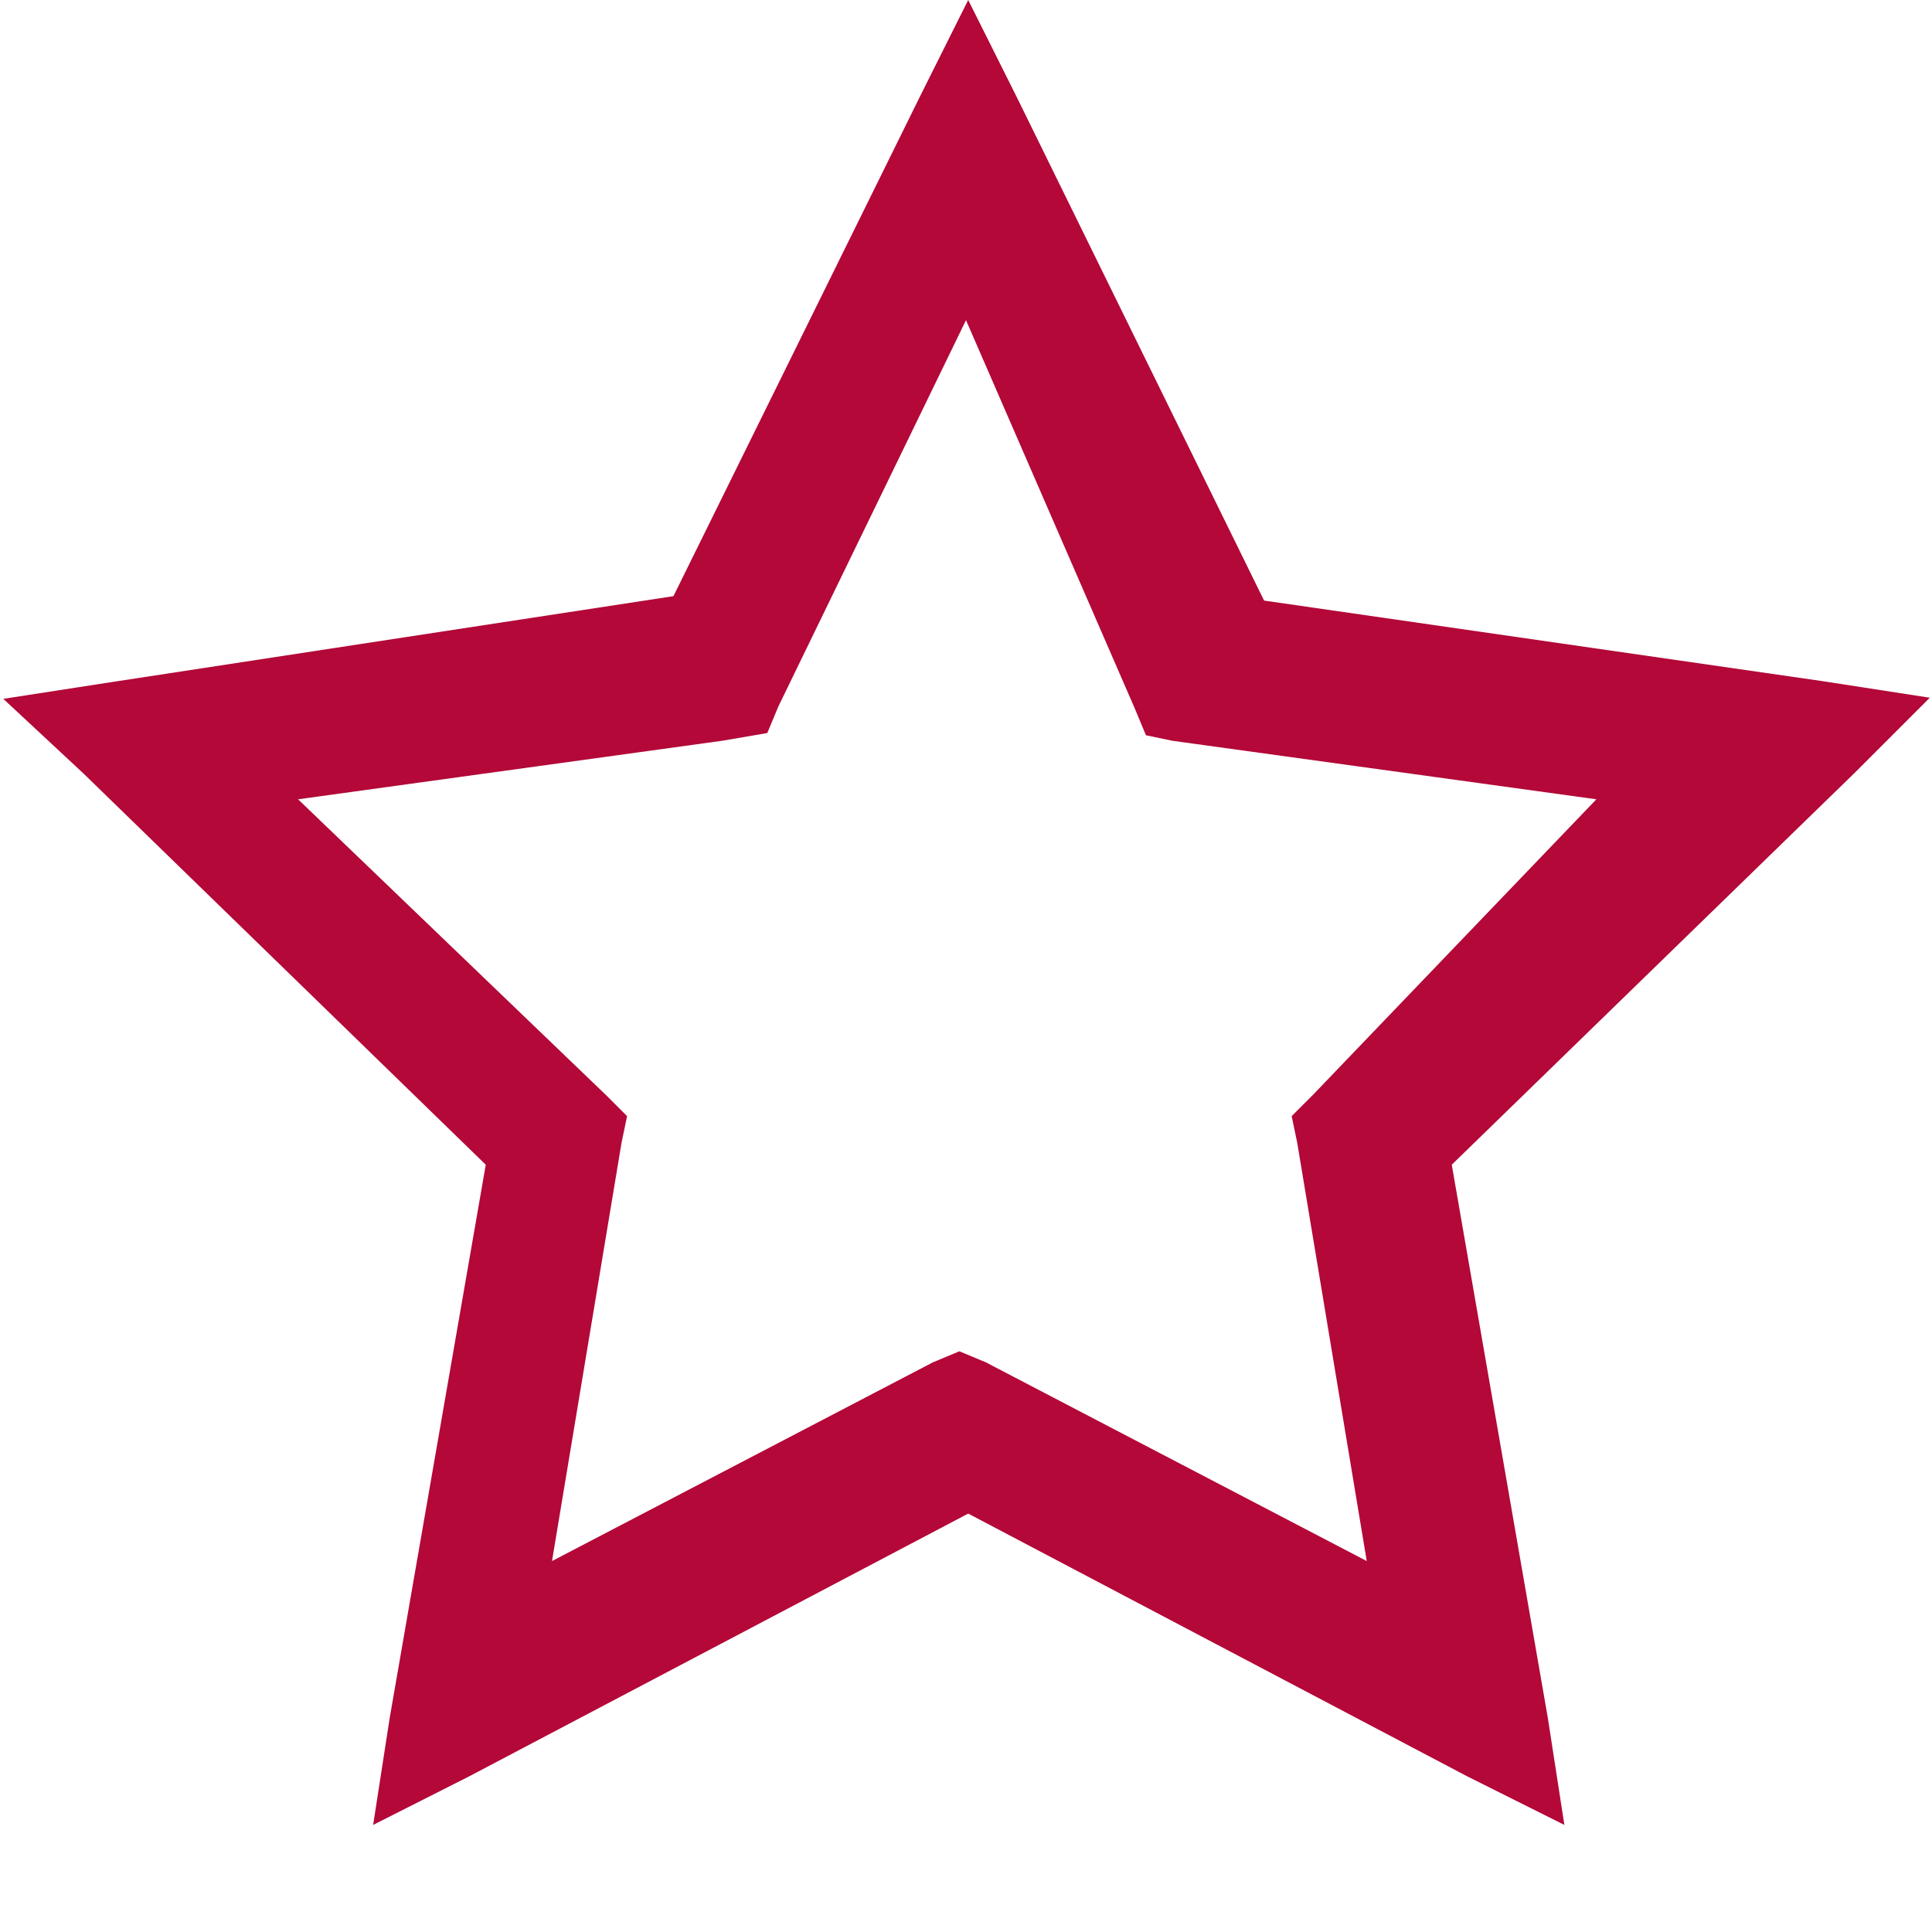<?xml version="1.0" encoding="utf-8"?>
<!-- Generator: Adobe Illustrator 18.1.1, SVG Export Plug-In . SVG Version: 6.00 Build 0)  -->
<svg version="1.1" id="Layer_1" xmlns:sketch="http://www.bohemiancoding.com/sketch/ns"
	 xmlns="http://www.w3.org/2000/svg" xmlns:xlink="http://www.w3.org/1999/xlink" x="0px" y="0px" viewBox="0 0 175 175"
	 enable-background="new 0 0 175 175" xml:space="preserve">
<title>star-mobile</title>
<desc>Created with Sketch.</desc>
<g id="Recipes-2.1" sketch:type="MSPage">
	
		<g id="Canadian-Lentils-Recipes-2.1-mobile-phase-1" transform="translate(-23, -2073)" sketch:type="MSArtboardGroup">
		<g id="Most-Popular-Copy" transform="translate(-42, 1927)" sketch:type="MSLayerGroup">
			<g id="larger-circles" transform="translate(21, 78)" sketch:type="MSShapeGroup">
				<g id="Oval-10-Copy-_x2B_-Chef-Michael-Copy" transform="translate(0, 58)">
					<g id="star-mobile" transform="translate(43, 9.5)">
						<path fill="#B30838" d="M175.8,63.7l-9.7-1.5l-50.6-7.3L93.1,9.3l-4.4-8.8l-4.4,8.8L62,54.5l-51,7.8l-9.7,1.5l7.3,6.8L45,106
							l-8.7,50.1l-1.5,9.7l8.7-4.4l45.2-23.8l45.2,23.8l8.8,4.4l-1.5-9.7l-8.7-50.1L169,70.5L175.8,63.7z M119.9,99.7l-1.9,1.9
							l0.5,2.4l6.3,37.9l-34.5-18l-2.4-1l-2.4,1l-34.5,18l6.3-37.9l0.5-2.4l-1.9-1.9L28,72.9l38.4-5.3l4.1-0.7l1-2.4l17-35
							l15.3,35.2l1,2.4l2.4,0.5l38.4,5.3L119.9,99.7z"/>
					</g>
				</g>
			</g>
		</g>
	</g>
</g>
</svg>
